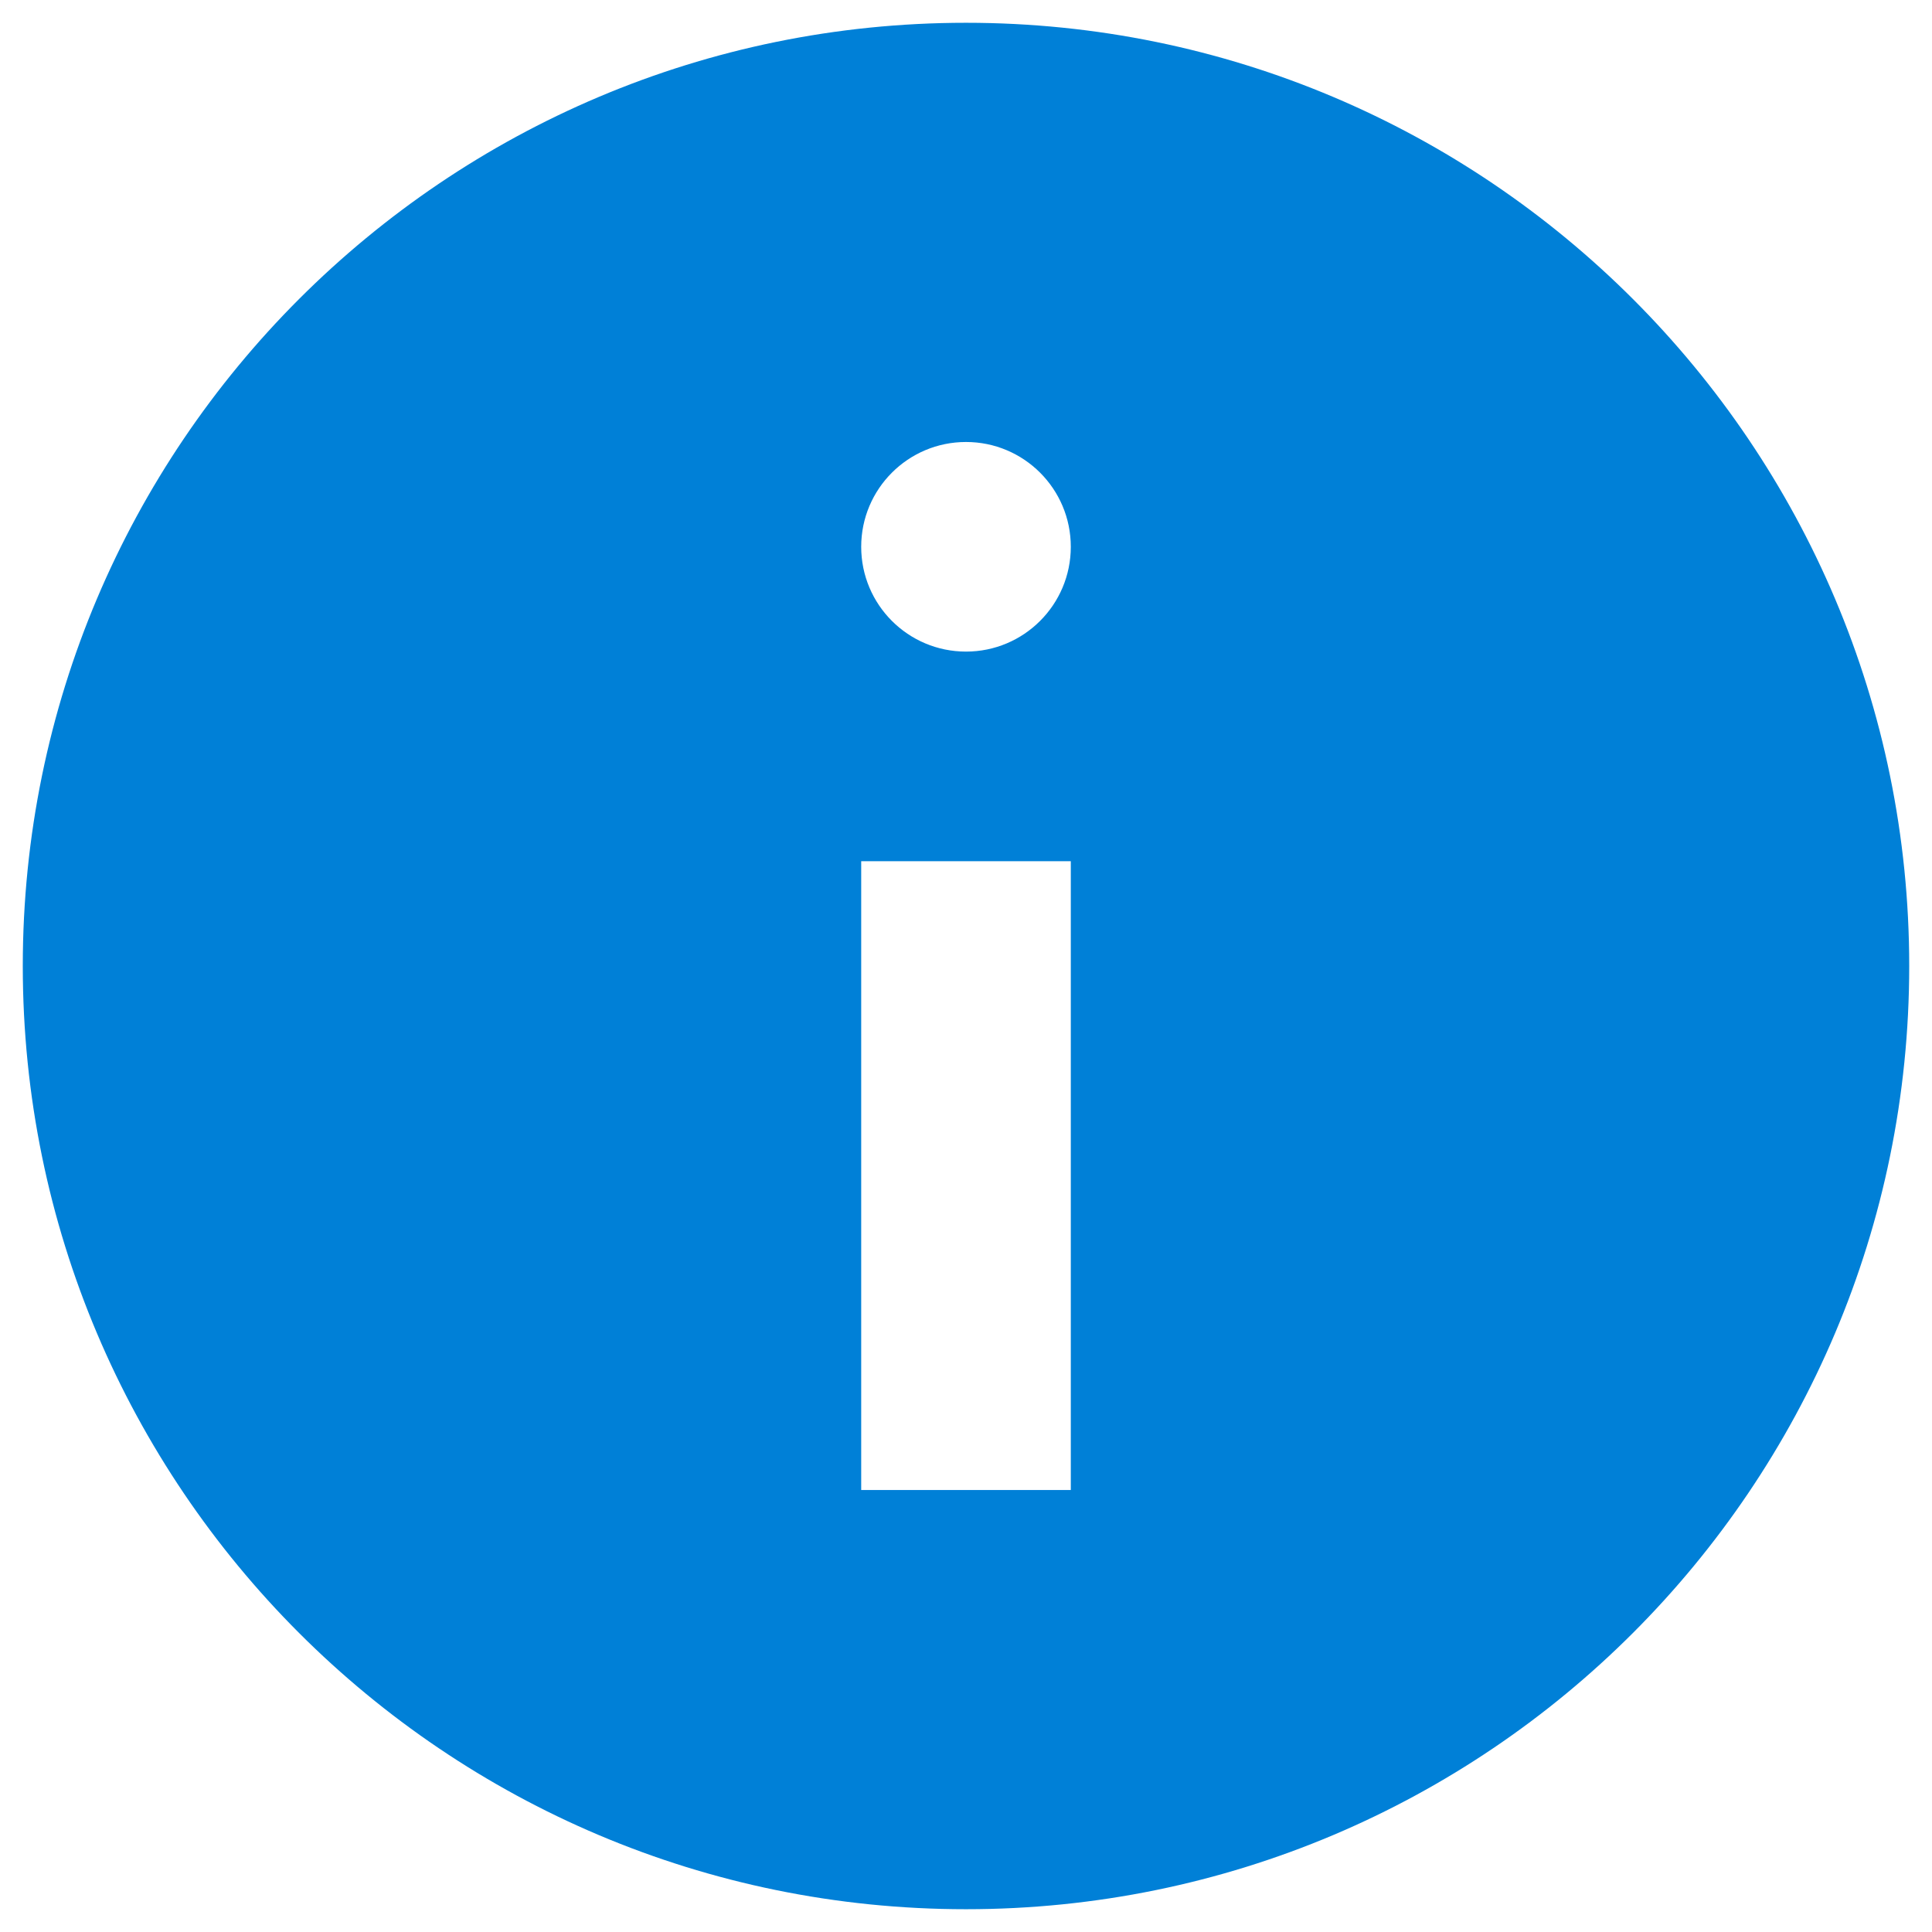 <svg width="53" height="53" viewBox="0 0 53 53" fill="none" xmlns="http://www.w3.org/2000/svg">
<path fill-rule="evenodd" clip-rule="evenodd" d="M52.375 26.5C52.375 40.79 40.79 52.375 26.5 52.375C12.21 52.375 0.625 40.79 0.625 26.5C0.625 12.21 12.21 0.625 26.5 0.625C40.79 0.625 52.375 12.21 52.375 26.5ZM29.375 15C29.375 16.588 28.088 17.875 26.5 17.875C24.912 17.875 23.625 16.588 23.625 15C23.625 13.412 24.912 12.125 26.5 12.125C28.088 12.125 29.375 13.412 29.375 15ZM29.375 40.875V23.625H23.625V40.875H29.375Z" fill="#0080D7"/>
</svg>
